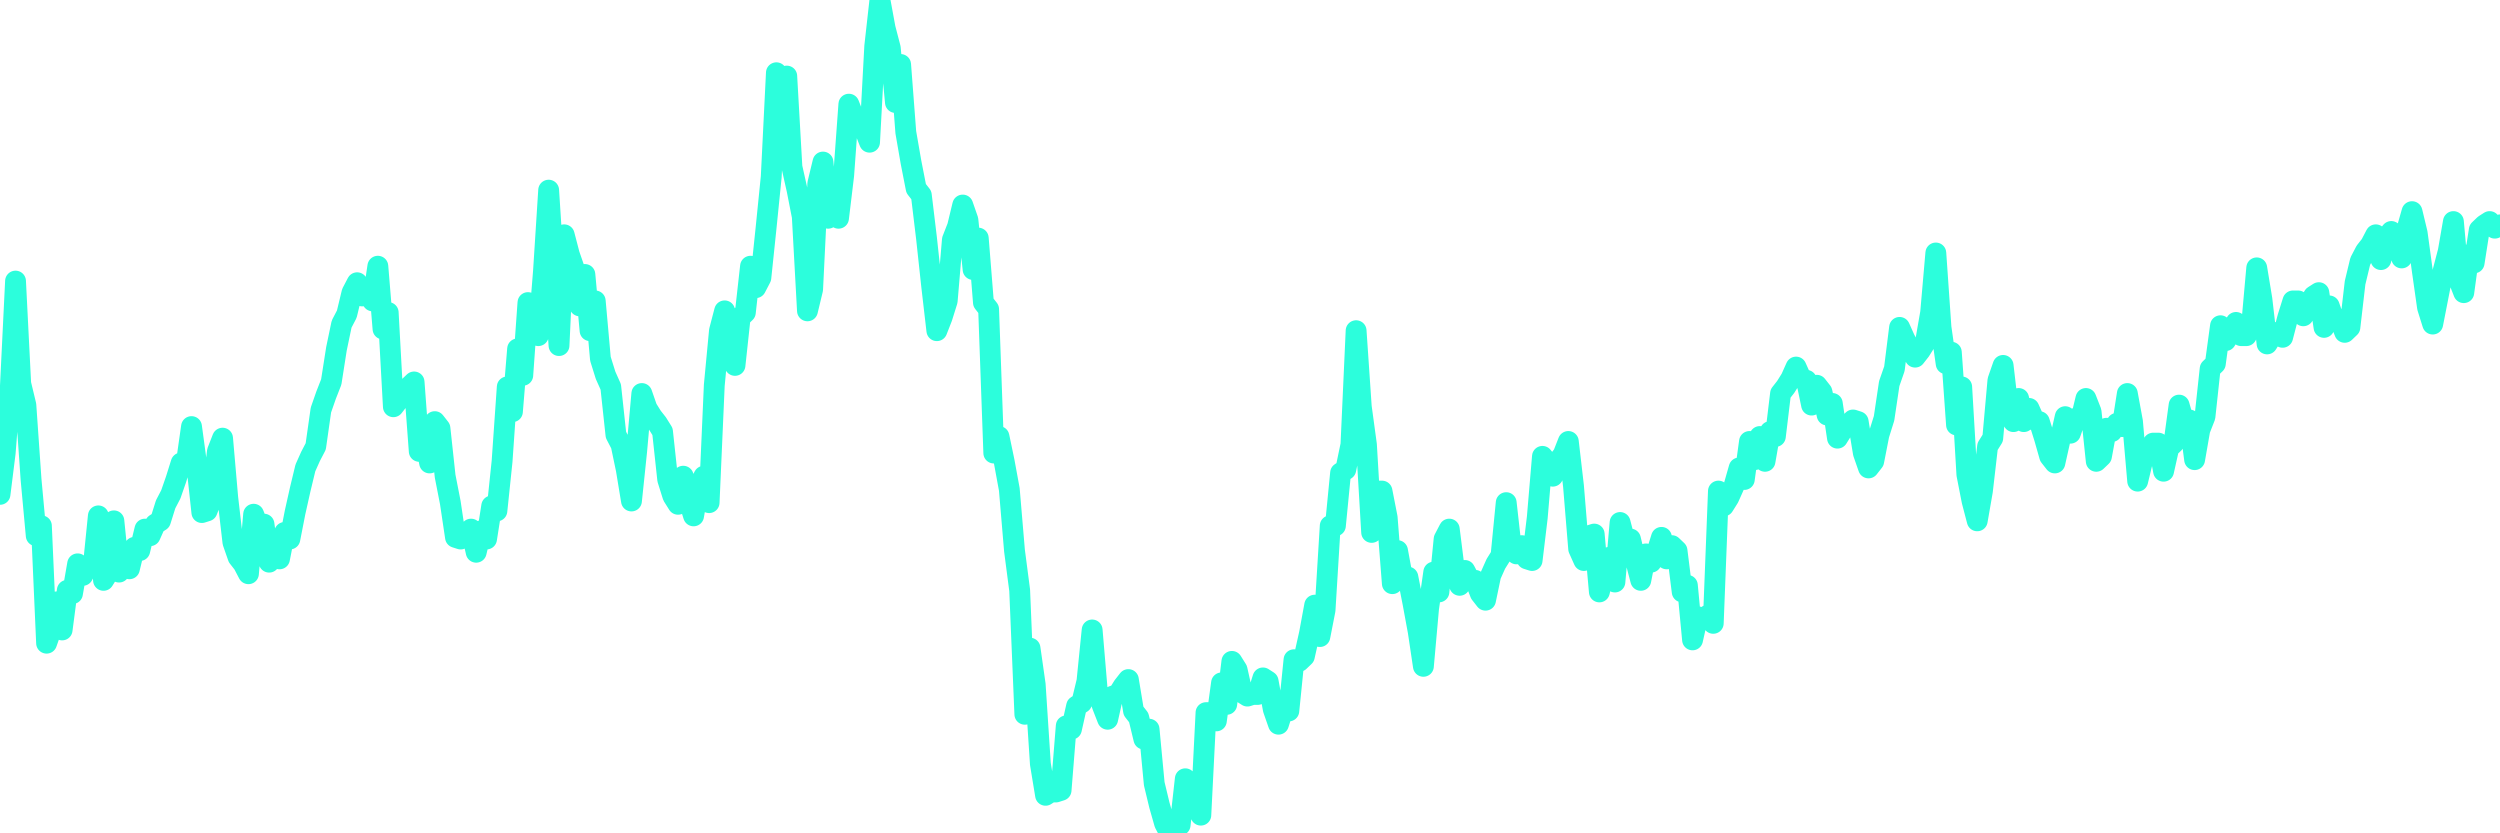 <?xml version="1.0" encoding="UTF-8"?>
<svg width="240" height="80" version="1.1" xmlns="http://www.w3.org/2000/svg">
    <path d="M0,47.46 L0.497,43.492 L0.994,37.143 L1.491,26.984 L1.988,36.825 L2.484,38.889 L2.981,46.032 L3.478,51.429 L3.975,50.476 L4.472,61.746 L4.969,60.317 L5.466,57.778 L5.963,60.476 L6.46,56.667 L6.957,56.984 L7.453,54.127 L7.95,55.238 L8.447,54.286 L8.944,54.444 L9.441,49.524 L9.938,55.714 L10.435,54.921 L10.932,50 L11.429,54.921 L11.925,53.175 L12.422,54.603 L12.919,52.54 L13.416,52.857 L13.913,50.794 L14.41,51.429 L14.907,50.317 L15.404,50 L15.901,48.413 L16.398,47.46 L16.894,46.032 L17.391,44.444 L17.888,44.444 L18.385,40.952 L18.882,44.603 L19.379,49.206 L19.876,49.048 L20.373,47.778 L20.87,43.333 L21.366,42.063 L21.863,47.778 L22.36,52.063 L22.857,53.492 L23.354,54.127 L23.851,55.079 L24.348,49.365 L24.845,50.635 L25.342,50.317 L25.839,53.968 L26.335,52.857 L26.832,53.651 L27.329,51.111 L27.826,51.746 L28.323,49.206 L28.82,46.984 L29.317,44.921 L29.814,43.81 L30.311,42.857 L30.807,39.365 L31.304,37.937 L31.801,36.667 L32.298,33.492 L32.795,31.111 L33.292,30.159 L33.789,28.095 L34.286,27.143 L34.783,28.413 L35.28,27.778 L35.776,28.889 L36.273,25.556 L36.77,31.587 L37.267,30 L37.764,39.048 L38.261,38.413 L38.758,37.619 L39.255,37.143 L39.752,36.667 L40.248,43.333 L40.745,41.905 L41.242,44.444 L41.739,40.476 L42.236,41.111 L42.733,45.714 L43.23,48.254 L43.727,51.587 L44.224,51.746 L44.72,51.429 L45.217,50.794 L45.714,53.016 L46.211,50.952 L46.708,51.746 L47.205,48.571 L47.702,49.048 L48.199,44.286 L48.696,37.143 L49.193,39.524 L49.689,33.492 L50.186,36.032 L50.683,29.048 L51.18,30.476 L51.677,32.222 L52.174,26.032 L52.671,18.254 L53.168,26.032 L53.665,33.175 L54.161,22.54 L54.658,24.444 L55.155,25.873 L55.652,29.365 L56.149,26.349 L56.646,31.746 L57.143,28.889 L57.64,34.444 L58.137,36.032 L58.634,37.143 L59.13,41.746 L59.627,42.698 L60.124,45.079 L60.621,48.095 L61.118,43.333 L61.615,37.778 L62.112,39.206 L62.609,40 L63.106,40.635 L63.602,41.429 L64.099,46.032 L64.596,47.619 L65.093,48.413 L65.59,45.714 L66.087,47.937 L66.584,49.524 L67.081,46.667 L67.578,45.714 L68.075,48.254 L68.571,36.984 L69.068,31.746 L69.565,29.841 L70.062,34.127 L70.559,35.079 L71.056,30.476 L71.553,30 L72.05,25.556 L72.547,27.619 L73.043,26.667 L73.54,21.905 L74.037,16.984 L74.534,6.984 L75.031,9.048 L75.528,7.302 L76.025,16.032 L76.522,18.254 L77.019,20.794 L77.516,29.841 L78.012,27.778 L78.509,17.619 L79.006,15.556 L79.503,20.952 L80,17.619 L80.497,20.952 L80.994,16.825 L81.491,10 L81.988,11.27 L82.484,11.905 L82.981,12.381 L83.478,13.651 L83.975,4.444 L84.472,0 L84.969,2.698 L85.466,4.603 L85.963,9.841 L86.46,6.19 L86.957,12.698 L87.453,15.556 L87.95,18.095 L88.447,18.73 L88.944,22.857 L89.441,27.46 L89.938,31.746 L90.435,30.476 L90.932,28.889 L91.429,23.016 L91.925,21.746 L92.422,19.683 L92.919,21.111 L93.416,25.873 L93.913,22.857 L94.41,29.048 L94.907,29.683 L95.404,43.492 L95.901,41.905 L96.398,44.286 L96.894,46.984 L97.391,52.857 L97.888,56.667 L98.385,68.571 L98.882,62.222 L99.379,65.714 L99.876,73.333 L100.373,76.349 L100.87,76.032 L101.366,76.032 L101.863,75.873 L102.36,69.683 L102.857,70 L103.354,67.778 L103.851,67.46 L104.348,65.397 L104.845,60.476 L105.342,66.349 L105.839,67.778 L106.335,69.048 L106.832,66.825 L107.329,66.667 L107.826,65.873 L108.323,65.238 L108.82,68.254 L109.317,68.889 L109.814,70.952 L110.311,70 L110.807,75.238 L111.304,77.302 L111.801,79.048 L112.298,80 L112.795,79.206 L113.292,79.206 L113.789,74.762 L114.286,76.032 L114.783,75.873 L115.28,78.254 L115.776,68.413 L116.273,68.413 L116.77,69.206 L117.267,65.556 L117.764,67.619 L118.261,63.492 L118.758,64.286 L119.255,66.508 L119.752,66.825 L120.248,66.667 L120.745,66.667 L121.242,65.079 L121.739,65.397 L122.236,68.095 L122.733,69.524 L123.23,67.937 L123.727,68.254 L124.224,63.333 L124.72,63.492 L125.217,63.016 L125.714,60.794 L126.211,58.095 L126.708,61.111 L127.205,58.571 L127.702,50.476 L128.199,50.476 L128.696,45.397 L129.193,45.079 L129.689,42.698 L130.186,31.746 L130.683,39.048 L131.18,42.698 L131.677,51.111 L132.174,47.143 L132.671,47.143 L133.168,49.683 L133.665,56.032 L134.161,52.857 L134.658,55.556 L135.155,55.397 L135.652,57.937 L136.149,60.635 L136.646,63.968 L137.143,58.413 L137.64,54.921 L138.137,56.825 L138.634,51.746 L139.13,50.794 L139.627,54.762 L140.124,56.19 L140.621,54.762 L141.118,55.714 L141.615,55.714 L142.112,56.984 L142.609,57.619 L143.106,55.238 L143.602,54.127 L144.099,53.333 L144.596,48.254 L145.093,52.698 L145.59,53.175 L146.087,52.381 L146.584,53.651 L147.081,53.81 L147.578,49.683 L148.075,43.81 L148.571,44.444 L149.068,45.714 L149.565,44.286 L150.062,43.651 L150.559,42.381 L151.056,46.667 L151.553,52.698 L152.05,53.81 L152.547,51.429 L153.043,51.27 L153.54,56.825 L154.037,54.762 L154.534,53.492 L155.031,55.873 L155.528,50.159 L156.025,52.063 L156.522,51.746 L157.019,53.81 L157.516,55.714 L158.012,53.175 L158.509,53.968 L159.006,53.175 L159.503,51.587 L160,53.651 L160.497,52.381 L160.994,52.857 L161.491,56.825 L161.988,56.19 L162.484,61.429 L162.981,59.206 L163.478,59.524 L163.975,59.048 L164.472,59.841 L164.969,47.143 L165.466,48.571 L165.963,47.778 L166.46,46.667 L166.957,44.921 L167.453,46.032 L167.95,42.381 L168.447,44.127 L168.944,41.905 L169.441,44.286 L169.938,41.429 L170.435,41.905 L170.932,37.778 L171.429,37.143 L171.925,36.349 L172.422,35.238 L172.919,36.349 L173.416,36.508 L173.913,38.889 L174.41,36.984 L174.907,37.619 L175.404,39.841 L175.901,38.73 L176.398,42.063 L176.894,41.27 L177.391,40.794 L177.888,40.317 L178.385,40.476 L178.882,43.492 L179.379,44.921 L179.876,44.286 L180.373,41.746 L180.87,40.159 L181.366,36.825 L181.863,35.397 L182.36,31.429 L182.857,32.54 L183.354,33.492 L183.851,34.286 L184.348,33.651 L184.845,32.857 L185.342,30 L185.839,24.286 L186.335,31.429 L186.832,34.921 L187.329,33.81 L187.826,40.794 L188.323,37.143 L188.82,45.556 L189.317,48.095 L189.814,50 L190.311,47.143 L190.807,42.857 L191.304,42.063 L191.801,36.508 L192.298,35.079 L192.795,39.365 L193.292,40.476 L193.789,38.254 L194.286,40.476 L194.783,39.206 L195.28,40.317 L195.776,40.476 L196.273,42.063 L196.77,43.81 L197.267,44.444 L197.764,42.222 L198.261,40 L198.758,41.587 L199.255,40.159 L199.752,40.317 L200.248,38.254 L200.745,39.524 L201.242,44.286 L201.739,43.81 L202.236,41.111 L202.733,41.429 L203.23,40.635 L203.727,40.952 L204.224,37.778 L204.72,40.476 L205.217,46.19 L205.714,44.127 L206.211,43.492 L206.708,42.54 L207.205,42.54 L207.702,45.238 L208.199,43.016 L208.696,42.54 L209.193,38.889 L209.689,40.635 L210.186,40.317 L210.683,44.127 L211.18,41.27 L211.677,40 L212.174,35.397 L212.671,34.921 L213.168,31.27 L213.665,32.698 L214.161,31.905 L214.658,30.952 L215.155,32.222 L215.652,32.222 L216.149,31.27 L216.646,25.714 L217.143,28.73 L217.64,33.016 L218.137,32.222 L218.634,31.905 L219.13,32.381 L219.627,30.476 L220.124,28.889 L220.621,28.889 L221.118,30.317 L221.615,29.206 L222.112,28.413 L222.609,28.095 L223.106,31.429 L223.602,29.365 L224.099,30.794 L224.596,30.635 L225.093,31.905 L225.59,31.429 L226.087,27.143 L226.584,25.079 L227.081,24.127 L227.578,23.492 L228.075,22.54 L228.571,24.921 L229.068,22.857 L229.565,22.222 L230.062,23.175 L230.559,24.762 L231.056,22.063 L231.553,20.317 L232.05,22.381 L232.547,26.032 L233.043,29.524 L233.54,31.111 L234.037,28.571 L234.534,26.032 L235.031,24.127 L235.528,21.27 L236.025,26.825 L236.522,28.095 L237.019,24.444 L237.516,25.238 L238.012,22.063 L238.509,21.587 L239.006,21.27 L239.503,21.905 L240,21.587" 
        fill="none" 
        stroke="#2CFEDC" 
        stroke-width="2" 
        stroke-linecap="round" 
        stroke-linejoin="round"/>
</svg>